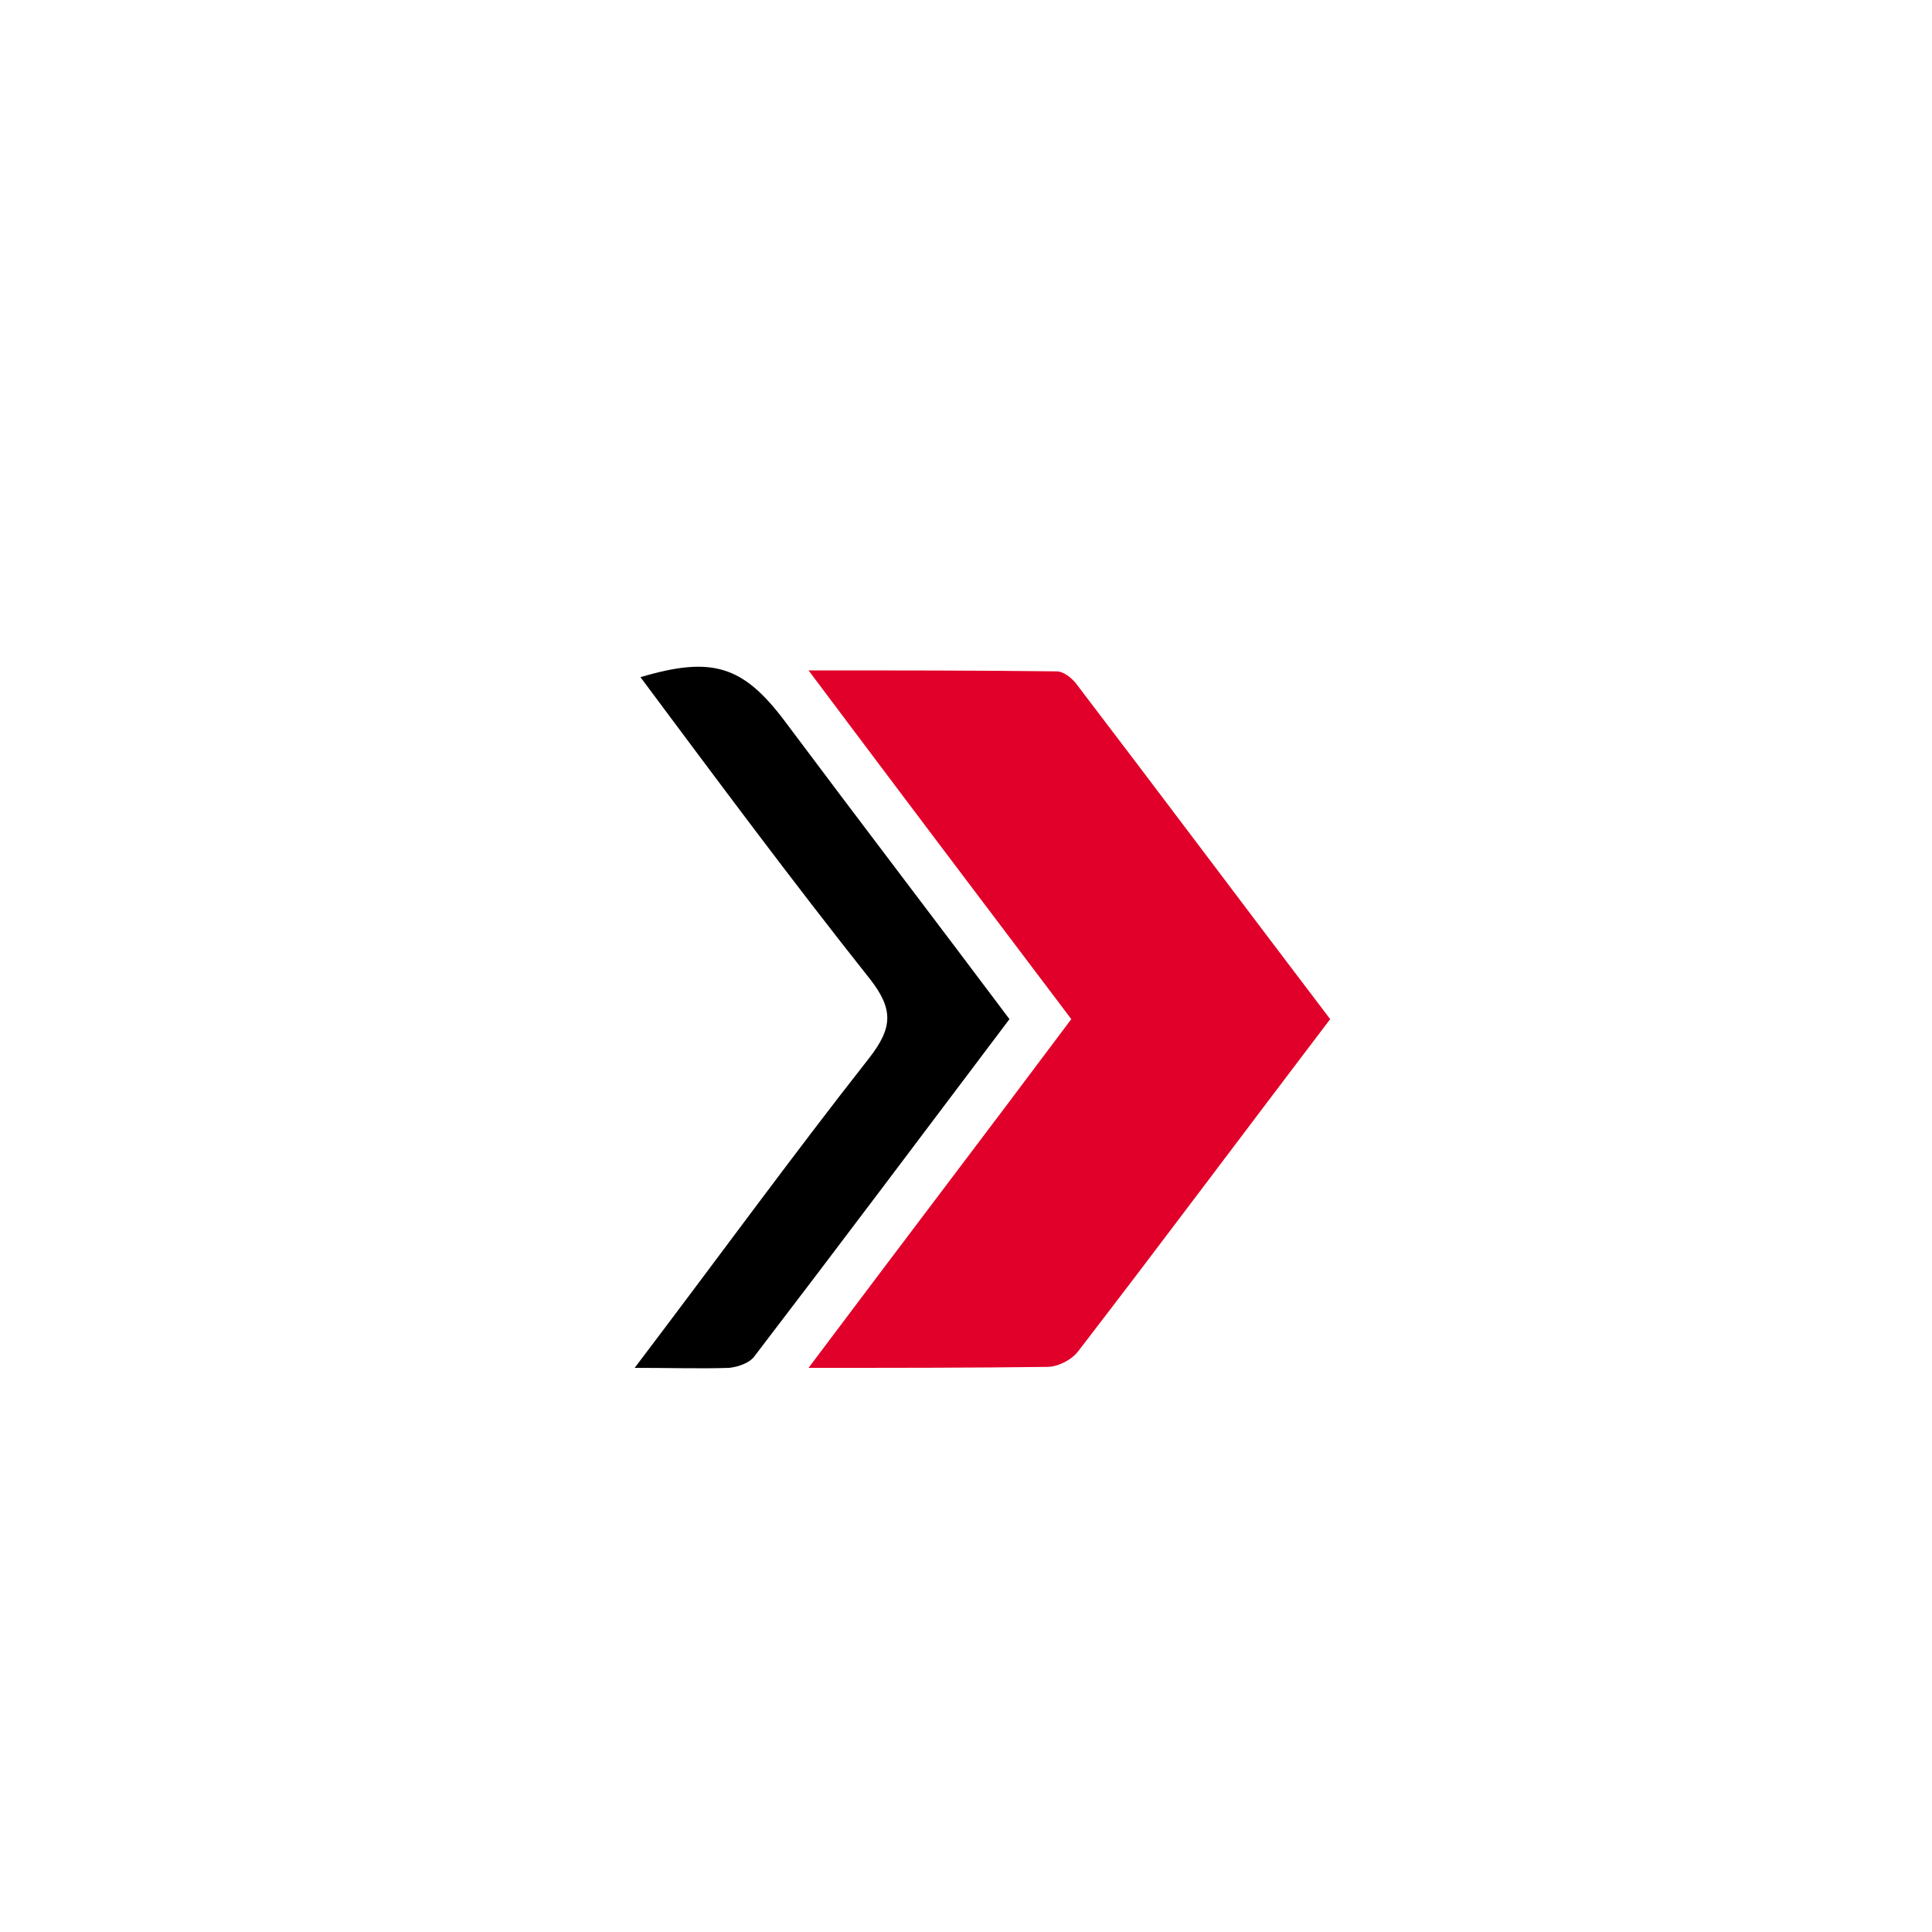 <?xml version="1.0" encoding="utf-8"?>
<!-- Generator: Adobe Illustrator 24.0.0, SVG Export Plug-In . SVG Version: 6.00 Build 0)  -->
<svg version="1.1" id="Livello_1" xmlns="http://www.w3.org/2000/svg" xmlns:xlink="http://www.w3.org/1999/xlink" x="0px" y="0px"
	 viewBox="0 0 200 200" style="enable-background:new 0 0 200 200;" xml:space="preserve">
<style type="text/css">
	.st0{fill:#E00029;}
</style>
<path d="M345.4,83.6c5.8,2.9,11.2,5.7,16.9,8.5c-5.6,2.8-11.1,5.6-16.6,8.3c-0.1-0.1-0.1-0.1-0.2-0.2c0.8-1.4,1.6-2.9,2.4-4.5
	c-5.6,0-11,0-16.5,0c0-0.1-0.1-0.2-0.1-0.2c1.4-1.1,2.8-2.2,4.3-3.5c-1.5-1.2-2.9-2.3-4.5-3.5c5.7,0,11.1,0,16.8,0
	C347.1,86.9,346.3,85.4,345.4,83.6z"/>
<path d="M392.7,43.9c-2.3,0-4.2,0-6.2,0c-2.9,0-5.8,0-8.6,0c-1,0-1.5-0.3-1.4-1.4c0.1-0.8,0.1-1.6,0-2.4c-0.1-1,0.3-1.4,1.4-1.4
	c4.4,0,8.9,0,13.3,0c0.4,0,0.8,0,1.5,0c-1.2-1.2-2.3-2.3-3.3-3.3c-0.2-0.2-0.5-0.4-0.7-0.7c-0.3-0.4-0.5-0.9-0.8-1.4
	c0.5-0.2,1-0.4,1.6-0.5c2.5-0.4,4.4,0.5,6,2.4c1.4,1.7,3,3.1,4.5,4.6c1.1,1.1,1.2,1.6,0,2.7c-2.1,2.1-4.1,4.2-6.2,6.2
	c-0.5,0.5-1.3,0.8-2.1,0.9c-0.9,0.1-1.8,0.1-2.8,0c-0.4,0-0.8-0.3-1.1-0.4c0.2-0.4,0.2-0.8,0.5-1.1
	C389.7,46.9,391.1,45.5,392.7,43.9z"/>
<path class="st0" d="M137.7,105.5c-8.9,11.7-17.4,23.1-26.1,34.4c-0.7,0.9-2.1,1.6-3.2,1.6c-8,0.1-15.9,0.1-24.7,0.1
	c9.3-12.4,18.3-24.2,27.2-36.1c-9-11.9-17.9-23.7-27.2-36.1c9.1,0,17.4,0,25.7,0.1c0.7,0,1.6,0.7,2.1,1.4
	C120.2,82.3,128.8,93.8,137.7,105.5z"/>
<path d="M476.4,45.6c-2.6,0-5-0.1-7.4,0c-1.2,0-1.5-0.4-1.5-1.5c0.1-1.9,0.1-3.8,0-5.6c0-1,0.3-1.4,1.3-1.3c2.5,0.1,4.9,0,7.6,0
	c0-0.9-0.1-1.8,0-2.6c0-0.4,0.2-1,0.5-1.2c0.3-0.1,0.9,0.1,1.2,0.4c2.6,2.2,5.1,4.5,7.6,6.8c0.8,0.7,0.7,1.2,0,1.8
	c-2.5,2.2-5.1,4.5-7.6,6.8c-0.3,0.3-0.9,0.5-1.1,0.4c-0.3-0.2-0.5-0.8-0.6-1.2C476.3,47.5,476.4,46.6,476.4,45.6z"/>
<path d="M523.7,93.6c-0.8,0-1.2,0-1.7,0c-6.4,0-12.7,0-19.1,0c-0.4,0-0.9,0.1-1.2-0.1c-0.5-0.4-1.2-0.9-1.2-1.4c0-0.5,0.5-1.1,1-1.5
	c0.3-0.2,0.8-0.1,1.3-0.1c6.4,0,12.7,0,19.1,0c0.4,0,0.8,0,1.3,0c0.1-0.1,0.1-0.2,0.2-0.3c-1-1-2.1-1.9-3.1-2.9
	c-0.3-0.3-0.6-0.6-0.9-0.9c-0.6-0.7-0.7-1.5,0-2.1c0.7-0.7,1.5-0.7,2.1,0c2.3,2.3,4.6,4.6,6.9,6.9c0.7,0.7,0.6,1.5,0,2.1
	c-2.2,2.3-4.5,4.5-6.8,6.8c-0.7,0.6-1.5,0.7-2.1,0.1c-0.7-0.7-0.7-1.5,0-2.2C520.8,96.5,522.1,95.2,523.7,93.6z"/>
<path d="M393.2,85.4c2.9,2.4,5.6,4.5,8.4,6.7c-2.8,2.2-5.4,4.4-8.3,6.7c0-1.8,0-3.4,0-5.2c-5.9,0-11.7,0-17.5,0c0-1,0-1.9,0-2.9
	c5.8,0,11.5,0,17.4,0C393.2,89,393.2,87.3,393.2,85.4z"/>
<path d="M348.8,33c2.1,0,4,0,5.8,0c0.3,0,0.6,0.3,0.7,0.5c2,2.6,4,5.2,6,7.9c-2,2.6-4,5.3-5.9,7.9c-0.2,0.2-0.5,0.5-0.7,0.5
	c-1.9,0-3.7,0-5.8,0c2.2-2.9,4.2-5.6,6.3-8.4C353.1,38.7,351,35.9,348.8,33z"/>
<path d="M331.9,33c2.1,0,4,0,5.8,0c0.2,0,0.5,0.2,0.7,0.4c2,2.6,4,5.3,6,8c-2,2.7-4,5.3-6,8c-0.1,0.2-0.4,0.4-0.7,0.4
	c-1.9,0-3.7,0-5.8,0c2.2-2.9,4.2-5.6,6.3-8.4C336.2,38.7,334.2,35.9,331.9,33z"/>
<path d="M340.2,49.8c2.2-2.9,4.2-5.6,6.3-8.4c-2.1-2.7-4.1-5.5-6.3-8.4c2.1,0,3.9,0,5.7,0c0.3,0,0.6,0.2,0.8,0.4c2,2.6,4,5.3,6,8
	c-2,2.6-4,5.3-6,7.9c-0.2,0.2-0.5,0.5-0.7,0.5C344.2,49.8,342.3,49.8,340.2,49.8z"/>
<path d="M65.7,141.6c8.5-11.2,16.2-21.8,24.3-32.1c2.4-3.1,2.5-5,0.1-8.1C82,91.2,74.2,80.7,66.3,70.1c7.4-2.2,10.6-1.2,14.9,4.5
	c7.7,10.3,15.5,20.5,23.3,30.9c-8.9,11.8-17.6,23.4-26.4,34.9c-0.5,0.7-1.7,1.1-2.6,1.2C72.5,141.7,69.6,141.6,65.7,141.6z"/>
<path d="M474.1,92.1c-3.9,2.7-7.6,5.2-11.4,7.9c-0.6-0.9-1.2-1.7-1.9-2.7c2.5-1.7,4.9-3.4,7.4-5.2c-2.5-1.7-4.9-3.4-7.4-5.1
	c0.6-0.9,1.2-1.8,1.9-2.7C466.5,86.9,470.2,89.4,474.1,92.1z"/>
<path d="M473.2,100c-0.7-1-1.2-1.8-1.9-2.7c2.5-1.7,4.9-3.4,7.4-5.2c-2.5-1.7-4.9-3.4-7.4-5.1c0.6-0.9,1.2-1.8,1.9-2.7
	c3.8,2.6,7.5,5.2,11.4,7.9C480.8,94.7,477.1,97.3,473.2,100z"/>
<path d="M421,100.9c-0.7-0.5-1.3-1-2-1.5c1.8-2.4,3.6-4.8,5.4-7.2c-1.8-2.4-3.6-4.8-5.4-7.2c0.7-0.5,1.3-1,2-1.5
	c2.1,2.8,4.1,5.5,6.1,8.2c0.2,0.2,0.2,0.7,0,0.9C425.1,95.3,423.1,98,421,100.9z"/>
<path d="M428.4,100.9c-0.7-0.5-1.4-1-2-1.5c1.7-2.2,3.2-4.4,4.9-6.5c0.5-0.6,0.4-1,0-1.5c-1.6-2.1-3.2-4.2-4.8-6.4
	c0.7-0.5,1.3-1,2-1.5c2.2,2.9,4.3,5.8,6.5,8.7C432.8,95,430.7,97.9,428.4,100.9z"/>
<path d="M435.9,100.9c-0.7-0.5-1.3-1-2-1.5c1.5-2,3-4.1,4.5-6c0.7-0.9,0.8-1.5,0-2.4c-1.6-1.9-3-3.9-4.5-6c0.7-0.5,1.3-1,2-1.5
	c2.2,2.9,4.3,5.8,6.5,8.7C440.3,95,438.1,97.9,435.9,100.9z"/>
<path d="M504.2,46.9c1.8-1.8,3.7-3.6,5.5-5.3c-2-2-3.8-3.8-5.7-5.7c0.8-0.6,1.4-1.1,1.9-1.5c2.2,2.2,4.7,4.7,7,7
	c-2.3,2.3-4.7,4.7-7.1,7.1C505.3,48.1,504.8,47.5,504.2,46.9z"/>
<path d="M510.2,36c0.7-0.8,1.2-1.4,1.7-1.9c2.5,2.5,4.9,4.9,7.3,7.3c-2.4,2.4-4.8,4.8-7.3,7.3c-0.5-0.5-0.9-1.1-1.5-1.7
	c1.8-1.7,3.7-3.5,5.7-5.4C513.9,39.5,512,37.7,510.2,36z"/>
<path d="M525.2,41.4c-2.4,2.4-4.8,4.8-7.2,7.2c-0.5-0.5-1-1-1.5-1.6c1.8-1.7,3.7-3.6,5.6-5.5c-2.1-2-4-3.8-5.8-5.6
	c0.7-0.7,1.3-1.2,1.8-1.7C520.4,36.6,522.8,39,525.2,41.4z"/>
<path d="M461.7,41.4c0,1.1,0,2.1,0,3.2c0,0.9-0.5,1-1.2,1c-0.8,0-1.4-0.1-1.3-1.1c0-2.1,0-4.3,0-6.4c0-0.9,0.6-1,1.3-1
	c0.7,0,1.3,0.1,1.3,1C461.6,39.2,461.7,40.3,461.7,41.4z"/>
<path d="M463.3,41.3c0-1.1,0-2.2,0-3.2c0-0.9,0.5-1,1.2-0.9c0.7,0,1.3-0.1,1.3,0.9c0,2.2,0,4.4,0,6.6c0,1-0.6,1-1.3,1
	c-0.7,0-1.2-0.1-1.2-0.9C463.3,43.6,463.3,42.5,463.3,41.3z"/>
</svg>
